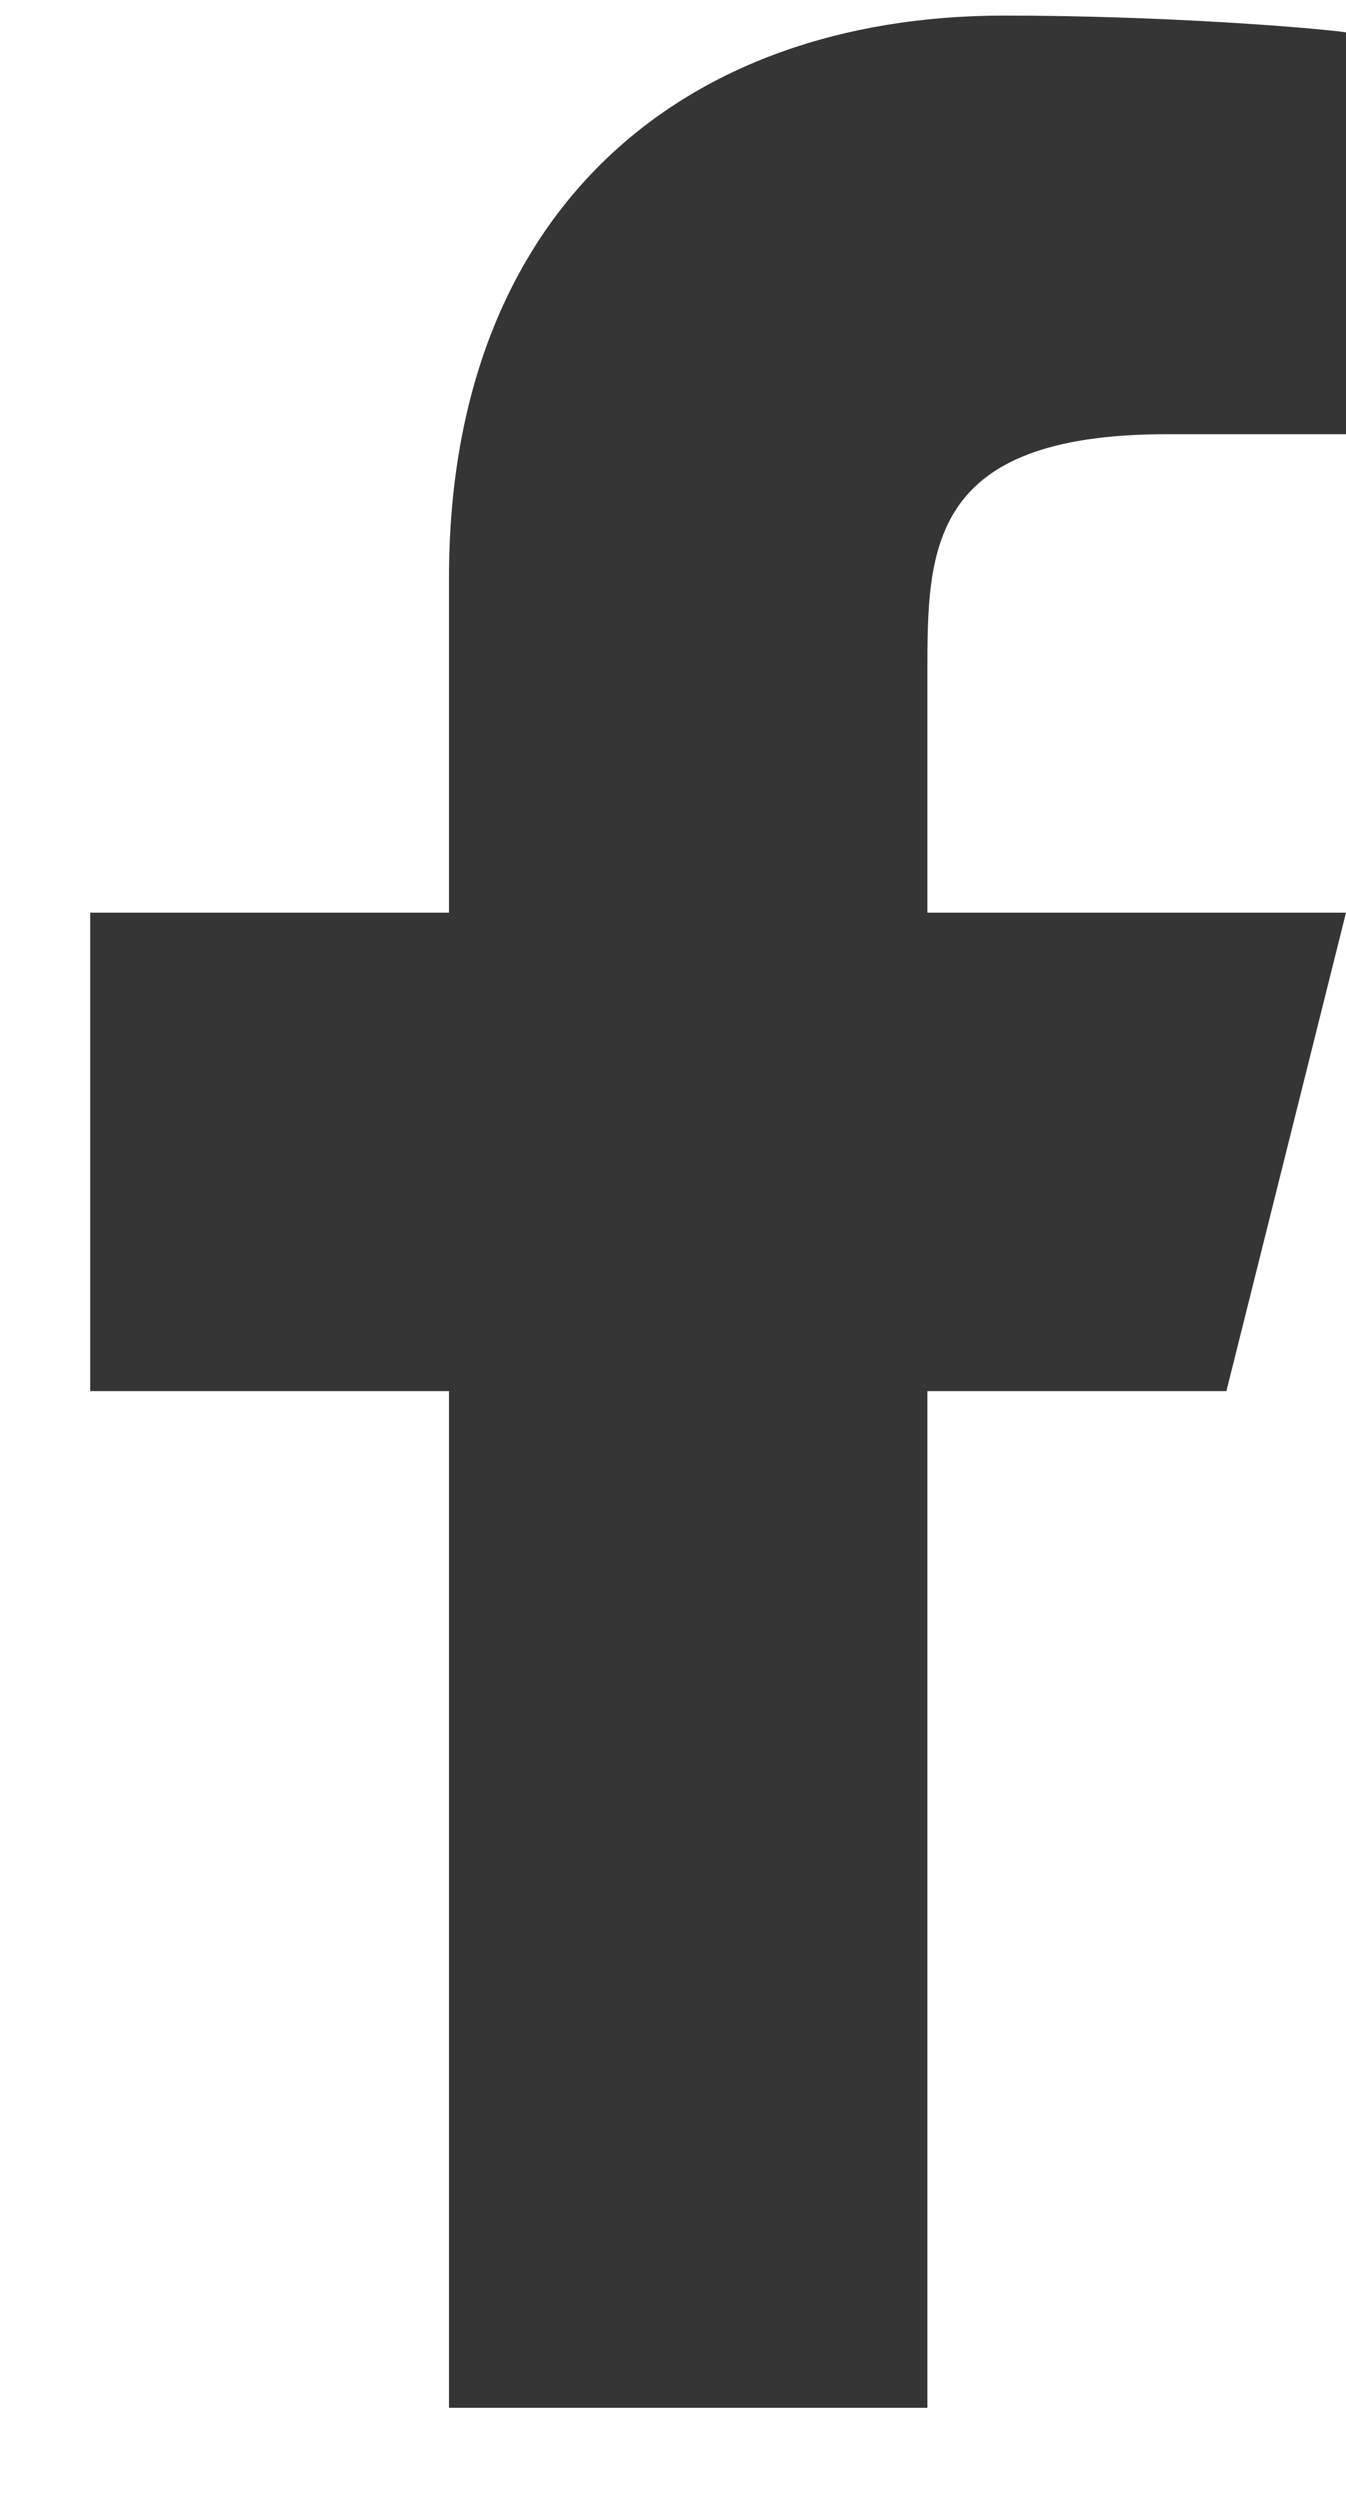 <svg width="14" height="26" viewBox="0 0 14 26" fill="none" xmlns="http://www.w3.org/2000/svg">
<path d="M9.646 14.468H12.756L14 9.492H9.646V7.004C9.646 5.722 9.646 4.516 12.134 4.516H14V0.336C13.594 0.282 12.063 0.162 10.446 0.162C7.068 0.162 4.67 2.223 4.67 6.009V9.492H0.938V14.468H4.67V25.042H9.646V14.468Z" fill="#353535"/>
</svg>
